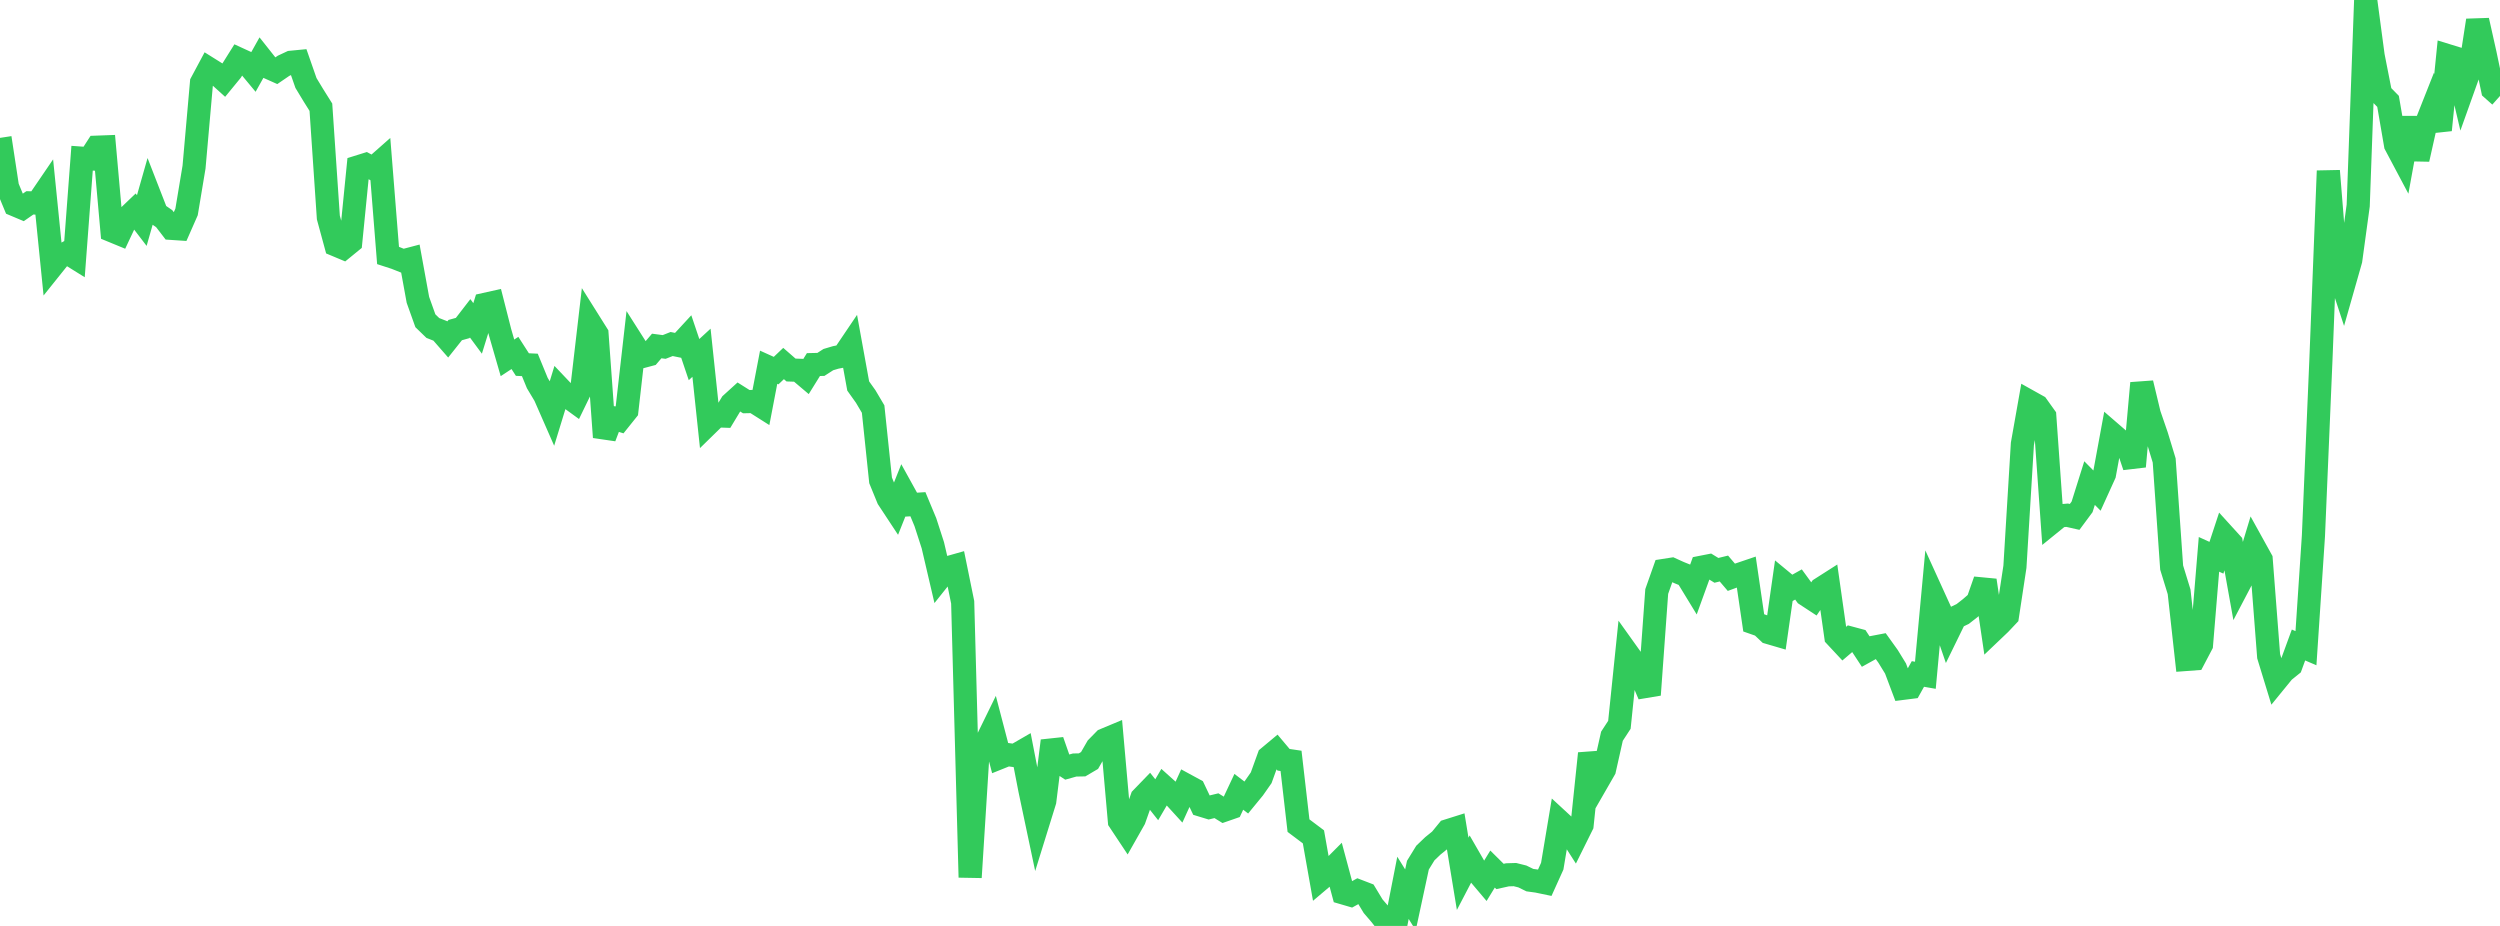 <?xml version="1.0" standalone="no"?>
<!DOCTYPE svg PUBLIC "-//W3C//DTD SVG 1.1//EN" "http://www.w3.org/Graphics/SVG/1.1/DTD/svg11.dtd">

<svg width="135" height="50" viewBox="0 0 135 50" preserveAspectRatio="none" 
  xmlns="http://www.w3.org/2000/svg"
  xmlns:xlink="http://www.w3.org/1999/xlink">


<polyline points="0.0, 7.445 0.403, 10.091 0.806, 11.064 1.209, 11.234 1.612, 10.954 2.015, 10.966 2.418, 10.375 2.821, 14.372 3.224, 13.869 3.627, 13.644 4.03, 13.895 4.433, 8.543 4.836, 8.572 5.239, 7.948 5.642, 7.933 6.045, 12.461 6.448, 12.627 6.851, 11.769 7.254, 11.383 7.657, 11.91 8.06, 10.494 8.463, 11.53 8.866, 11.807 9.269, 12.332 9.672, 12.359 10.075, 11.443 10.478, 9.023 10.881, 4.462 11.284, 3.709 11.687, 3.961 12.09, 4.325 12.493, 3.834 12.896, 3.19 13.299, 3.375 13.701, 3.858 14.104, 3.138 14.507, 3.647 14.91, 3.827 15.313, 3.552 15.716, 3.363 16.119, 3.324 16.522, 4.481 16.925, 5.147 17.328, 5.79 17.731, 11.744 18.134, 13.227 18.537, 13.396 18.94, 13.067 19.343, 9.01 19.746, 8.884 20.149, 9.101 20.552, 8.745 20.955, 13.797 21.358, 13.928 21.761, 14.088 22.164, 13.982 22.567, 16.191 22.97, 17.32 23.373, 17.711 23.776, 17.87 24.179, 18.331 24.582, 17.824 24.985, 17.712 25.388, 17.19 25.791, 17.735 26.194, 16.435 26.597, 16.345 27.0, 17.928 27.403, 19.324 27.806, 19.059 28.209, 19.686 28.612, 19.705 29.015, 20.686 29.418, 21.359 29.821, 22.278 30.224, 20.965 30.627, 21.39 31.03, 21.683 31.433, 20.852 31.836, 17.396 32.239, 18.038 32.642, 23.608 33.045, 22.549 33.448, 22.676 33.851, 22.173 34.254, 18.626 34.657, 19.26 35.06, 19.153 35.463, 18.683 35.866, 18.736 36.269, 18.577 36.672, 18.66 37.075, 18.223 37.478, 19.419 37.881, 19.048 38.284, 22.849 38.687, 22.455 39.09, 22.469 39.493, 21.801 39.896, 21.435 40.299, 21.689 40.701, 21.68 41.104, 21.935 41.507, 19.831 41.91, 20.013 42.313, 19.63 42.716, 19.981 43.119, 19.995 43.522, 20.336 43.925, 19.687 44.328, 19.678 44.731, 19.419 45.134, 19.299 45.537, 19.222 45.94, 18.625 46.343, 20.844 46.746, 21.409 47.149, 22.09 47.552, 25.94 47.955, 26.924 48.358, 27.536 48.761, 26.525 49.164, 27.254 49.567, 27.228 49.97, 28.196 50.373, 29.442 50.776, 31.167 51.179, 30.661 51.582, 30.547 51.985, 32.524 52.388, 47.377 52.791, 40.973 53.194, 40.19 53.597, 39.366 54.0, 40.909 54.403, 40.747 54.806, 40.802 55.209, 40.569 55.612, 42.647 56.015, 44.556 56.418, 43.258 56.821, 40.007 57.224, 41.161 57.627, 41.424 58.03, 41.311 58.433, 41.303 58.836, 41.066 59.239, 40.365 59.642, 39.954 60.045, 39.786 60.448, 44.34 60.851, 44.947 61.254, 44.236 61.657, 43.094 62.06, 42.677 62.463, 43.186 62.866, 42.497 63.269, 42.859 63.672, 43.3 64.075, 42.415 64.478, 42.634 64.881, 43.483 65.284, 43.606 65.687, 43.508 66.09, 43.756 66.493, 43.616 66.896, 42.758 67.299, 43.066 67.701, 42.576 68.104, 42 68.507, 40.884 68.91, 40.548 69.313, 41.027 69.716, 41.087 70.119, 44.584 70.522, 44.887 70.925, 45.19 71.328, 47.464 71.731, 47.123 72.134, 46.718 72.537, 48.218 72.94, 48.336 73.343, 48.113 73.746, 48.268 74.149, 48.935 74.552, 49.405 74.955, 49.923 75.358, 50.0 75.761, 47.943 76.164, 48.592 76.567, 46.719 76.97, 46.064 77.373, 45.678 77.776, 45.352 78.179, 44.86 78.582, 44.733 78.985, 47.186 79.388, 46.413 79.791, 47.112 80.194, 47.589 80.597, 46.93 81.0, 47.329 81.403, 47.24 81.806, 47.228 82.209, 47.329 82.612, 47.527 83.015, 47.582 83.418, 47.666 83.821, 46.774 84.224, 44.363 84.627, 44.735 85.03, 45.365 85.433, 44.552 85.836, 40.688 86.239, 42.252 86.642, 41.552 87.045, 39.757 87.448, 39.139 87.851, 35.224 88.254, 35.788 88.657, 36.574 89.06, 37.52 89.463, 31.941 89.866, 30.801 90.269, 30.738 90.672, 30.921 91.075, 31.084 91.478, 31.744 91.881, 30.631 92.284, 30.552 92.687, 30.799 93.09, 30.7 93.493, 31.173 93.896, 31.025 94.299, 30.888 94.701, 33.635 95.104, 33.776 95.507, 34.158 95.91, 34.276 96.313, 31.454 96.716, 31.787 97.119, 31.562 97.522, 32.115 97.925, 32.379 98.328, 31.79 98.731, 31.533 99.134, 34.37 99.537, 34.802 99.94, 34.458 100.343, 34.566 100.746, 35.18 101.149, 34.957 101.552, 34.88 101.955, 35.442 102.358, 36.099 102.761, 37.169 103.164, 37.118 103.567, 36.395 103.97, 36.465 104.373, 32.118 104.776, 33.003 105.179, 34.174 105.582, 33.349 105.985, 33.156 106.388, 32.841 106.791, 32.492 107.194, 31.339 107.597, 34.066 108.0, 33.682 108.403, 33.255 108.806, 30.603 109.209, 23.972 109.612, 21.696 110.015, 21.921 110.418, 22.484 110.821, 28.184 111.224, 27.857 111.627, 27.822 112.03, 27.913 112.433, 27.369 112.836, 26.086 113.239, 26.494 113.642, 25.607 114.045, 23.419 114.448, 23.767 114.851, 23.984 115.254, 25.188 115.657, 20.689 116.06, 22.368 116.463, 23.54 116.866, 24.865 117.269, 30.648 117.672, 31.959 118.075, 35.609 118.478, 35.579 118.881, 34.812 119.284, 29.935 119.687, 30.118 120.09, 28.894 120.493, 29.337 120.896, 31.582 121.299, 30.814 121.701, 29.485 122.104, 30.213 122.507, 35.435 122.91, 36.751 123.313, 36.257 123.716, 35.932 124.119, 34.83 124.522, 35.003 124.925, 28.94 125.328, 19.463 125.731, 9.228 126.134, 14.234 126.537, 15.463 126.94, 14.046 127.343, 11.099 127.746, 0.0 128.149, 3.014 128.552, 5.063 128.955, 5.474 129.358, 7.818 129.761, 8.577 130.164, 6.369 130.567, 8.598 130.97, 6.796 131.373, 5.778 131.776, 7.02 132.179, 3.006 132.582, 3.13 132.985, 4.846 133.388, 3.718 133.791, 1.102 134.194, 2.903 134.597, 4.823 135.0, 5.181" fill="none" stroke="#32ca5b" stroke-width="1.25"/>

</svg>